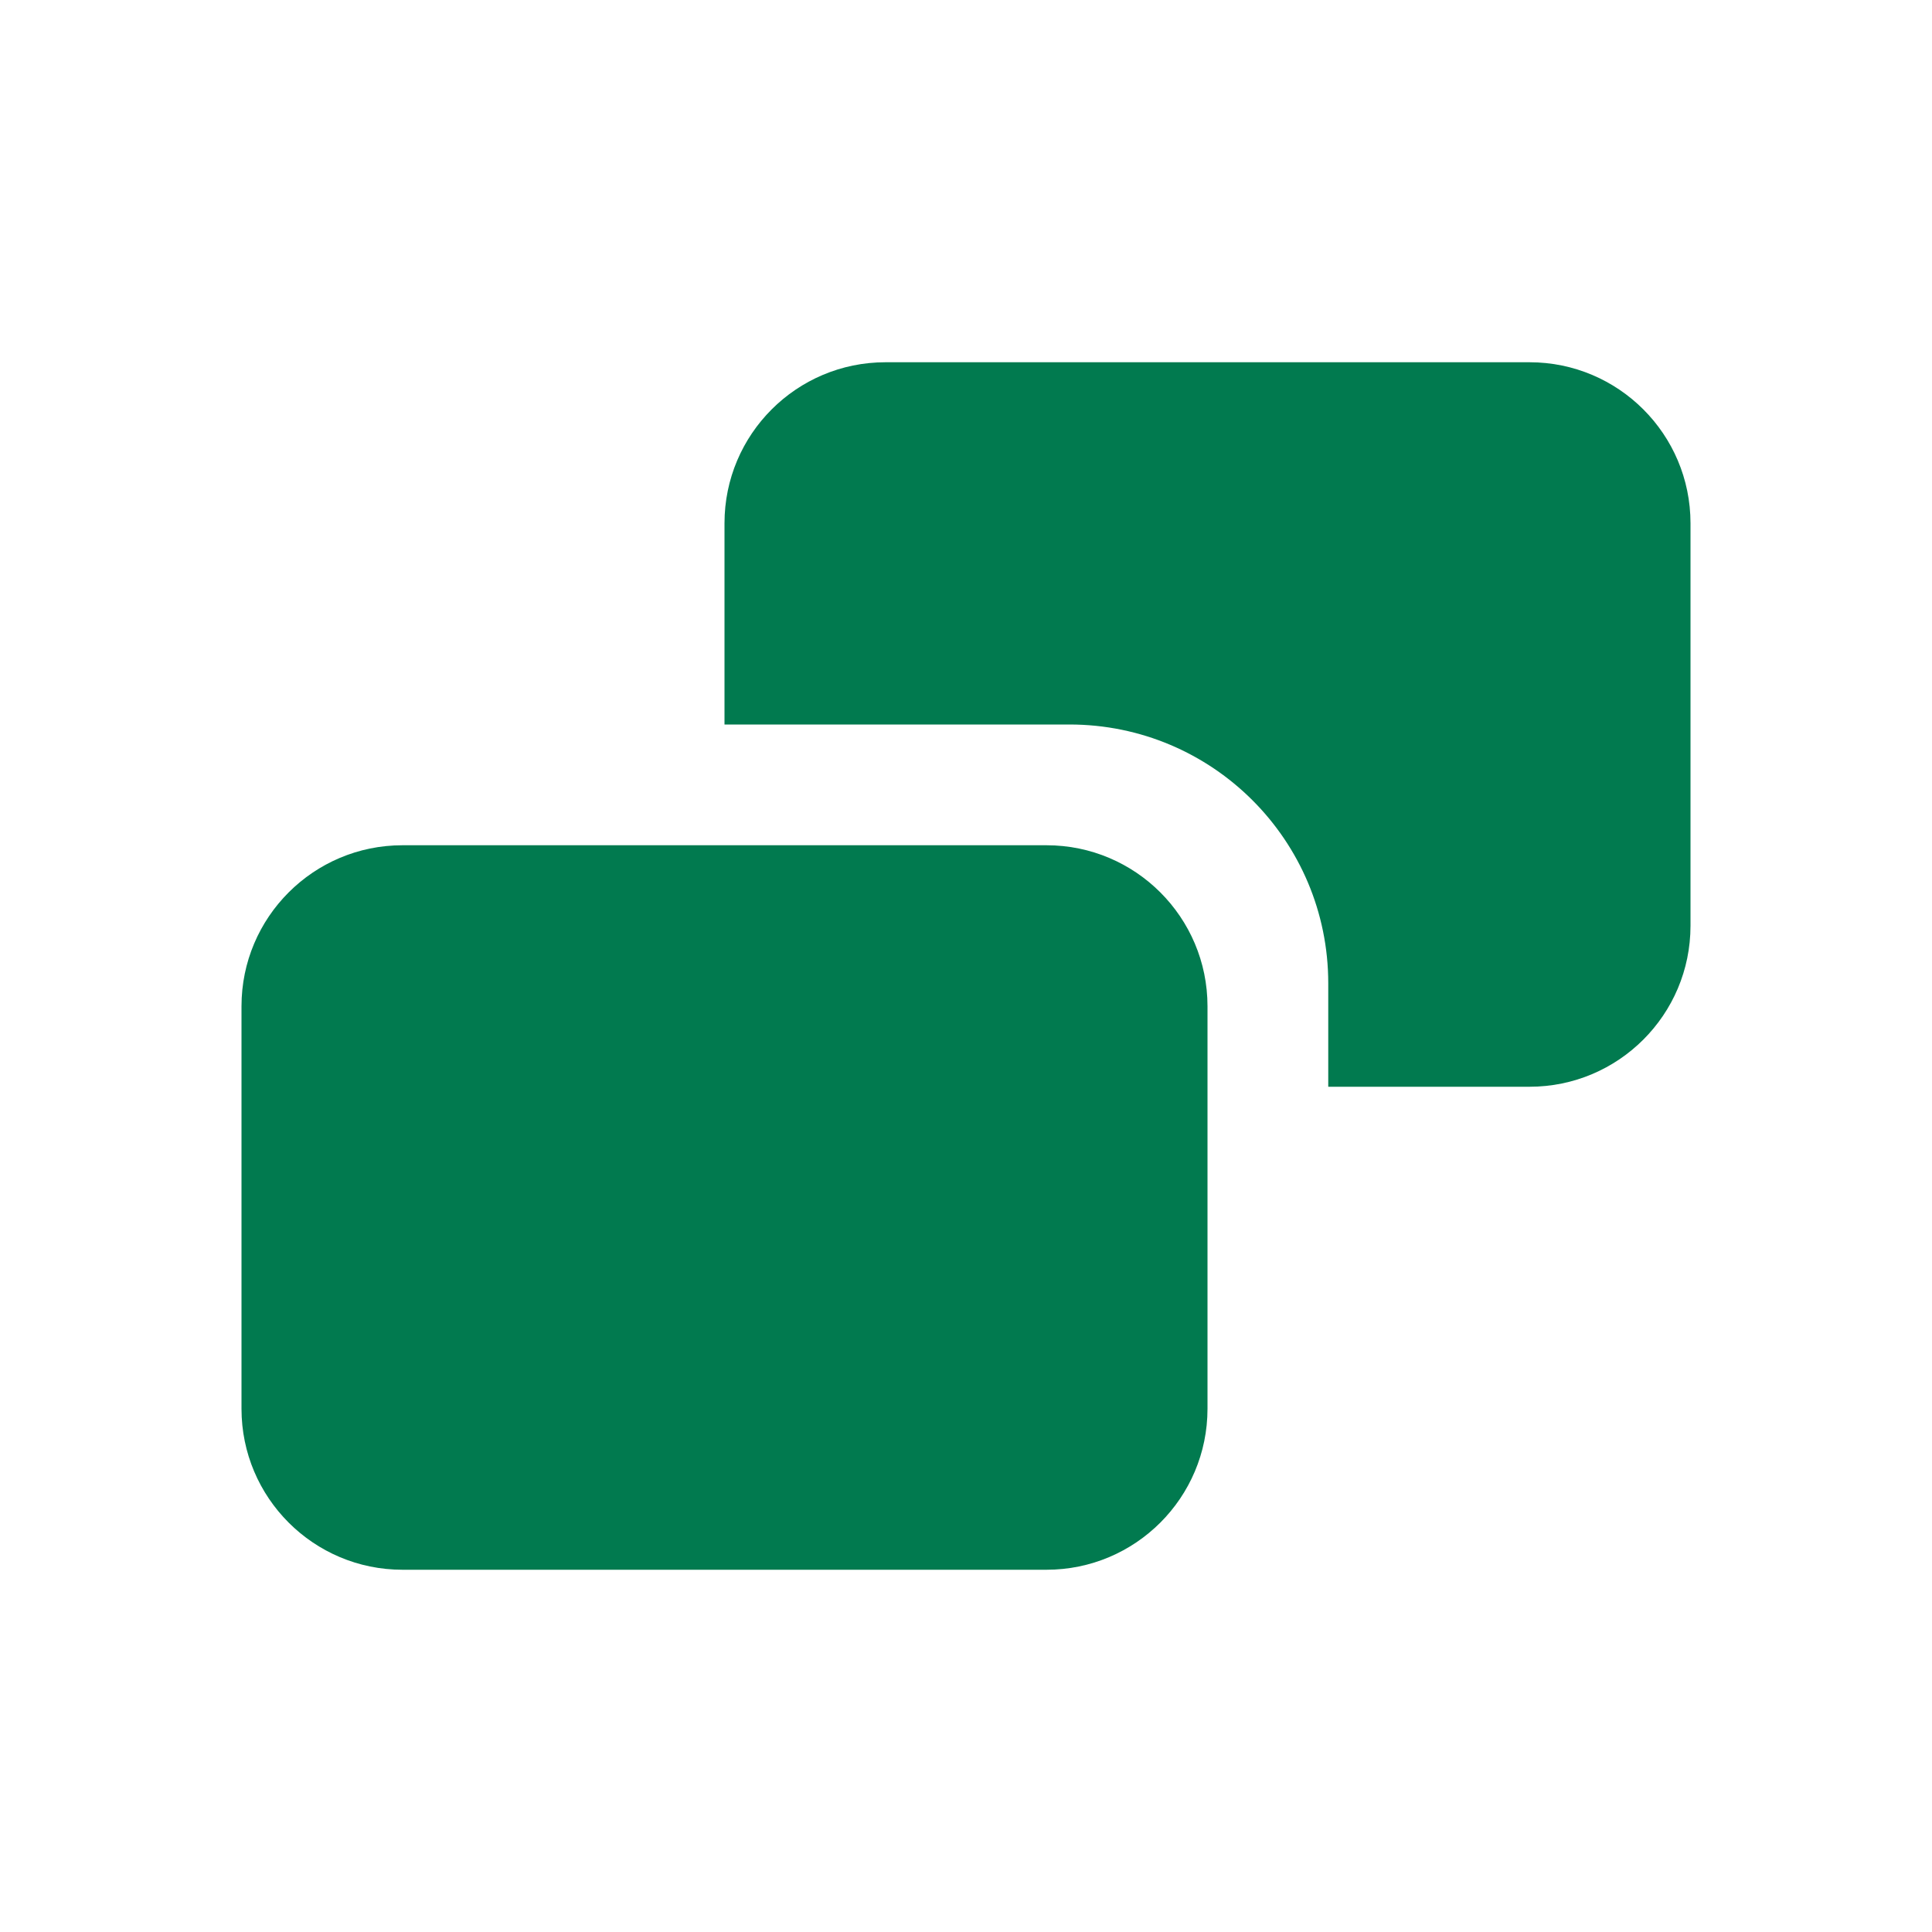 <svg width="16" height="16" viewBox="0 0 16 16" fill="none" xmlns="http://www.w3.org/2000/svg">
<path d="M8.667 7C9.403 7 10 7.597 10 8.333V11.667C10 12.403 9.403 13 8.667 13H3.333C2.597 13 2 12.403 2 11.667V8.333C2 7.597 2.597 7 3.333 7H8.667ZM12.667 3C13.403 3 14 3.597 14 4.333V7.667C14 8.403 13.403 9 12.667 9H11V8.143C11 6.959 10.041 6 8.857 6H6V4.333C6 3.597 6.597 3 7.333 3H12.667Z" fill="#017A4F"/>
</svg>
